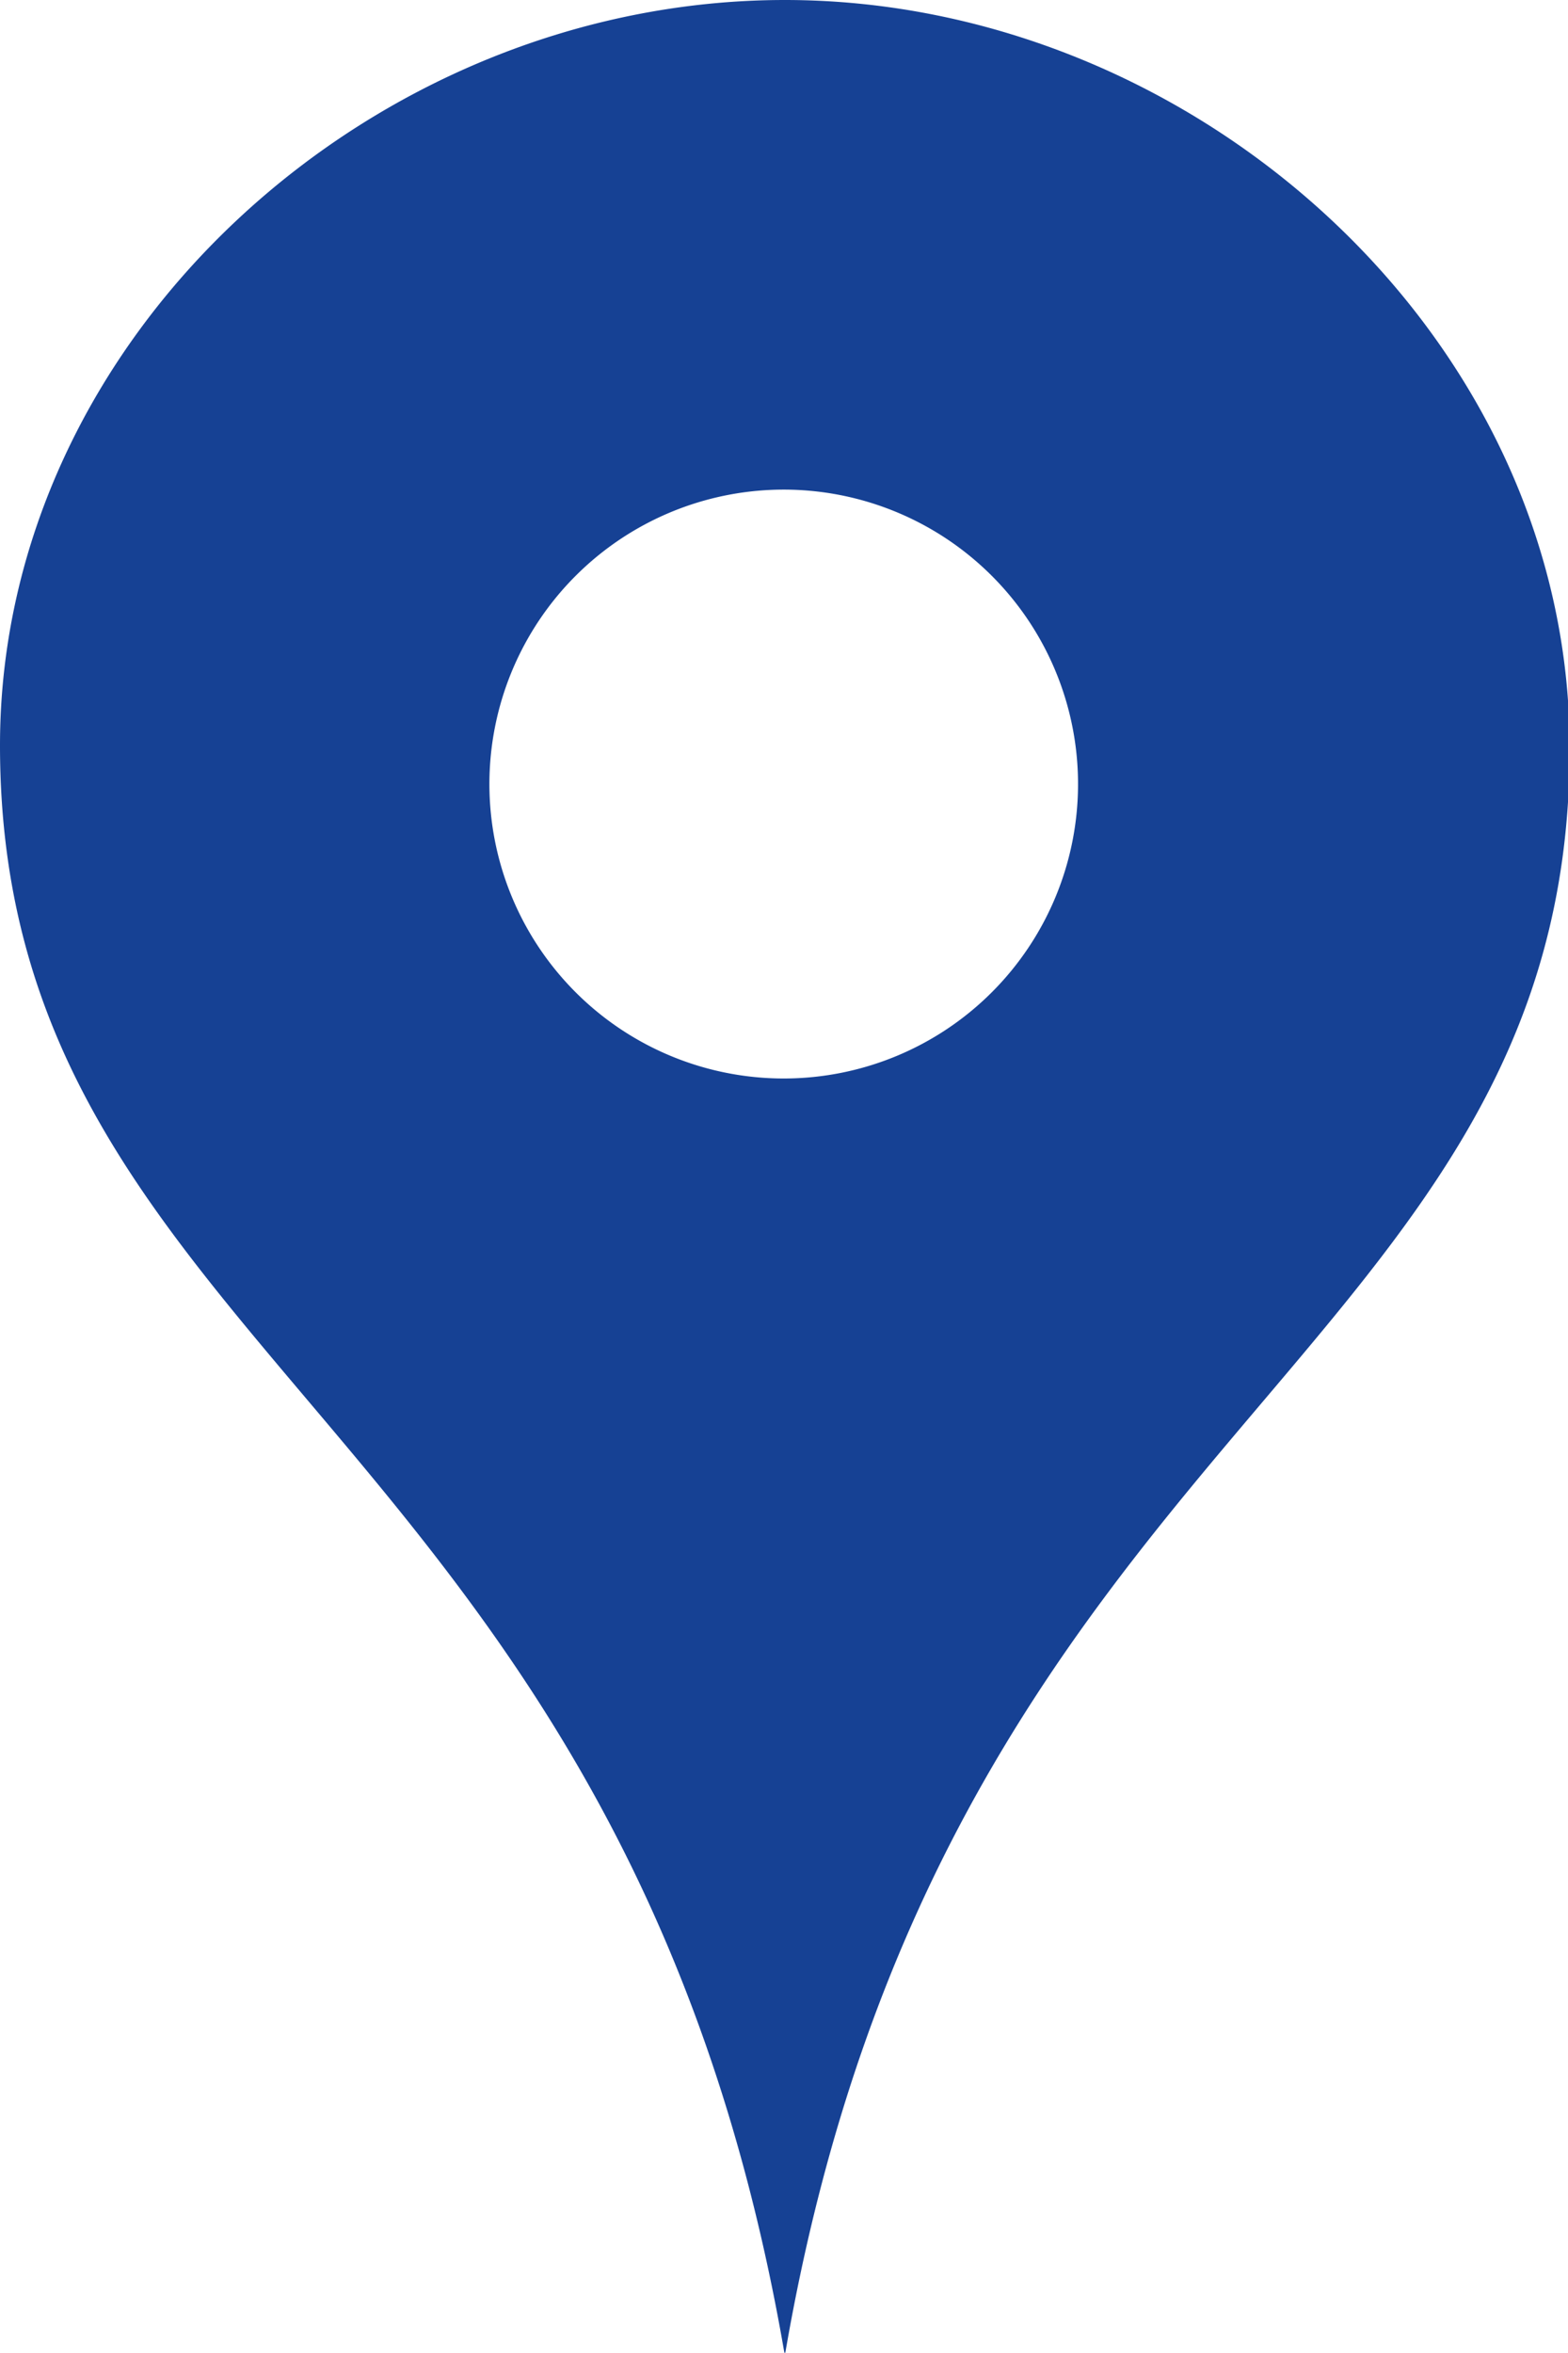 <svg xmlns="http://www.w3.org/2000/svg" viewBox="0 0 27.97 41.95"><defs><style>.cls-1{fill:#164194;}</style></defs><g id="Layer_2" data-name="Layer 2"><g id="ÅSUB"><path class="cls-1" d="M14,19.23A5.25,5.25,0,1,1,19.23,14,5.25,5.25,0,0,1,14,19.23M14,0C6.64,0,0,6,0,13.29,0,24.2,11.15,25.35,14,42c2.84-16.6,14-17.75,14-28.66C28,6,21.32,0,14,0"/></g></g></svg>